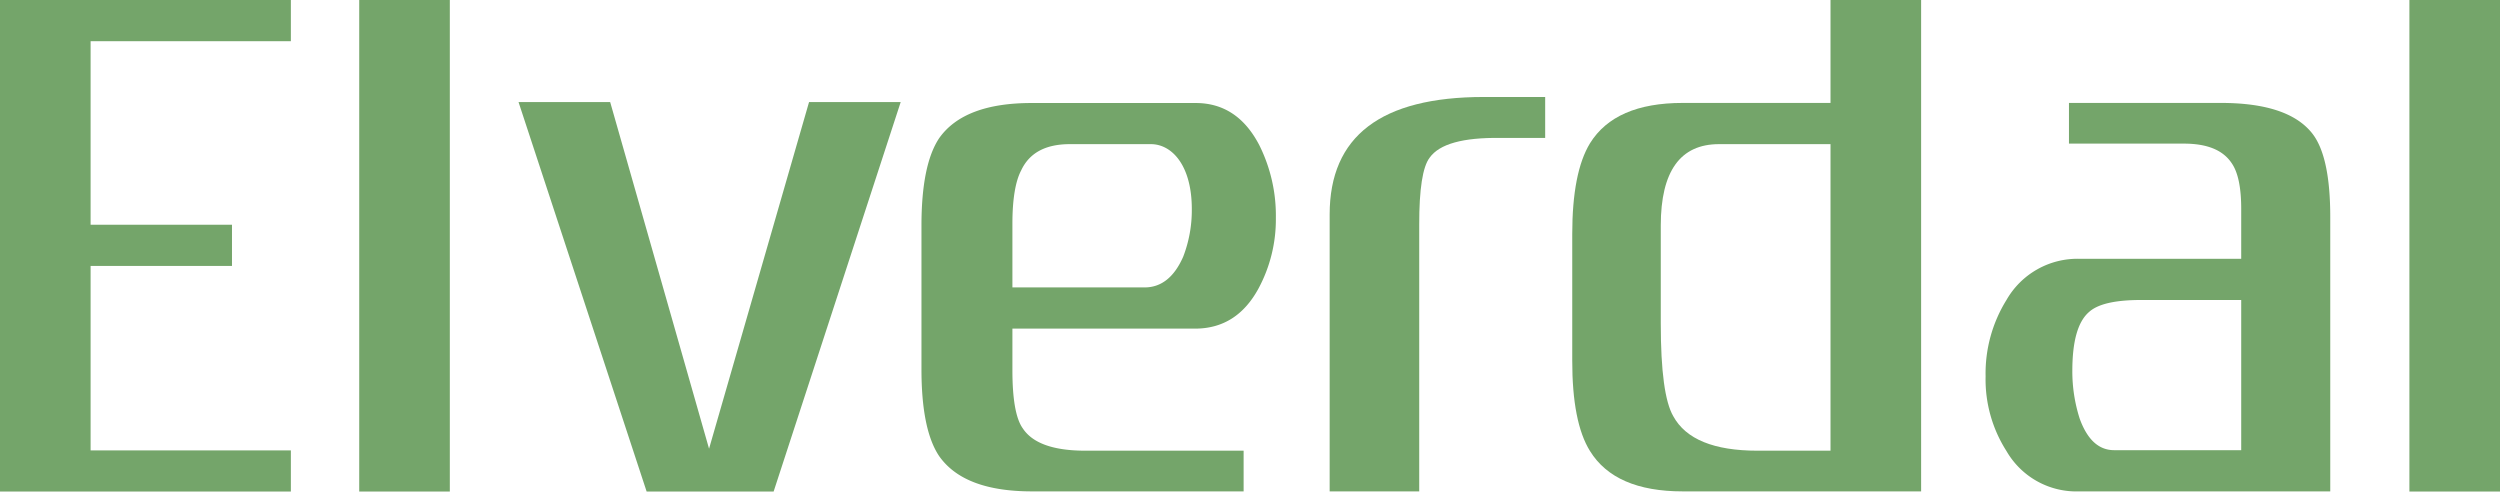 <svg id="Layer_1" data-name="Layer 1" xmlns="http://www.w3.org/2000/svg" viewBox="0 0 290 57.02">
  <defs>
    <style>
      .cls-1 {
        fill: #74a56a;
      }
    </style>
  </defs>
  <g>
    <polygon class="cls-1" points="0 0 0 57.03 33.74 57.03 33.74 52.25 10.51 52.25 10.51 30.85 26.91 30.85 26.91 26.07 10.51 26.07 10.51 4.78 33.74 4.78 33.74 0 0 0"/>
    <rect class="cls-1" x="41.67" width="10.51" height="57.03"/>
    <polygon class="cls-1" points="104.48 11.84 89.74 57.02 75.01 57.02 60.15 11.84 70.78 11.84 82.25 52.05 93.85 11.84 104.48 11.84"/>
    <g>
      <path class="cls-1" d="M148,25.28A16.9,16.9,0,0,1,146,33.44q-2.53,4.68-7.37,4.68H117V33.34h15.78c1.93,0,3.43-1.19,4.47-3.56a15,15,0,0,0,1-5.54c0-5-2.27-7.52-4.76-7.52h-9.37c-2.82,0-4.72,1-5.68,3.08-.65,1.25-1,3.31-1,6.15v17c0,3.37.4,5.63,1.21,6.75,1.13,1.71,3.54,2.58,7.25,2.58h18.36V57H119.7c-5.24,0-8.82-1.35-10.75-4.08q-2.07-3.07-2.06-10.15V26.18q0-7.08,2.06-10.16,2.89-4.08,10.75-4.07h19q4.83,0,7.37,4.87A18.29,18.29,0,0,1,148,25.28"/>
      <path class="cls-1" d="M179.24,16h-5.19c-4.35-.06-7.08.7-8.21,2.29q-1.22,1.59-1.21,7.77V57H154.24V24.88q0-13.63,17.88-13.63h7.12Z"/>
      <path class="cls-1" d="M222.85,57H195.19q-7.86,0-10.75-4.68Q182.37,49,182.38,41.8V27.17q0-7.17,2.06-10.55,2.9-4.68,10.75-4.68H213v4.78H199.41q-6.75,0-6.76,9.43V37.56q0,8.23,1.45,10.72,2.18,4,9.78,4h8.46V0h10.51Z"/>
      <path class="cls-1" d="M270.31,57h-29.1a9.36,9.36,0,0,1-8.46-4.68,15.42,15.42,0,0,1-2.42-8.66,16.14,16.14,0,0,1,2.42-8.86,9.49,9.49,0,0,1,8.46-4.78H260.9v4.78H248.33q-4.47,0-6,1.39c-1.3,1.12-1.94,3.39-1.94,6.83a18,18,0,0,0,.85,5.53c.88,2.44,2.21,3.67,4,3.67h14.74v-28q0-3.68-1.09-5.27c-1-1.52-2.82-2.29-5.56-2.29H240V11.94h17.63q7.86,0,10.63,3.59c1.37,1.79,2.05,5,2.05,9.65Z"/>
      <rect class="cls-1" x="279.49" width="10.51" height="57.03"/>
    </g>
  </g>
</svg>
